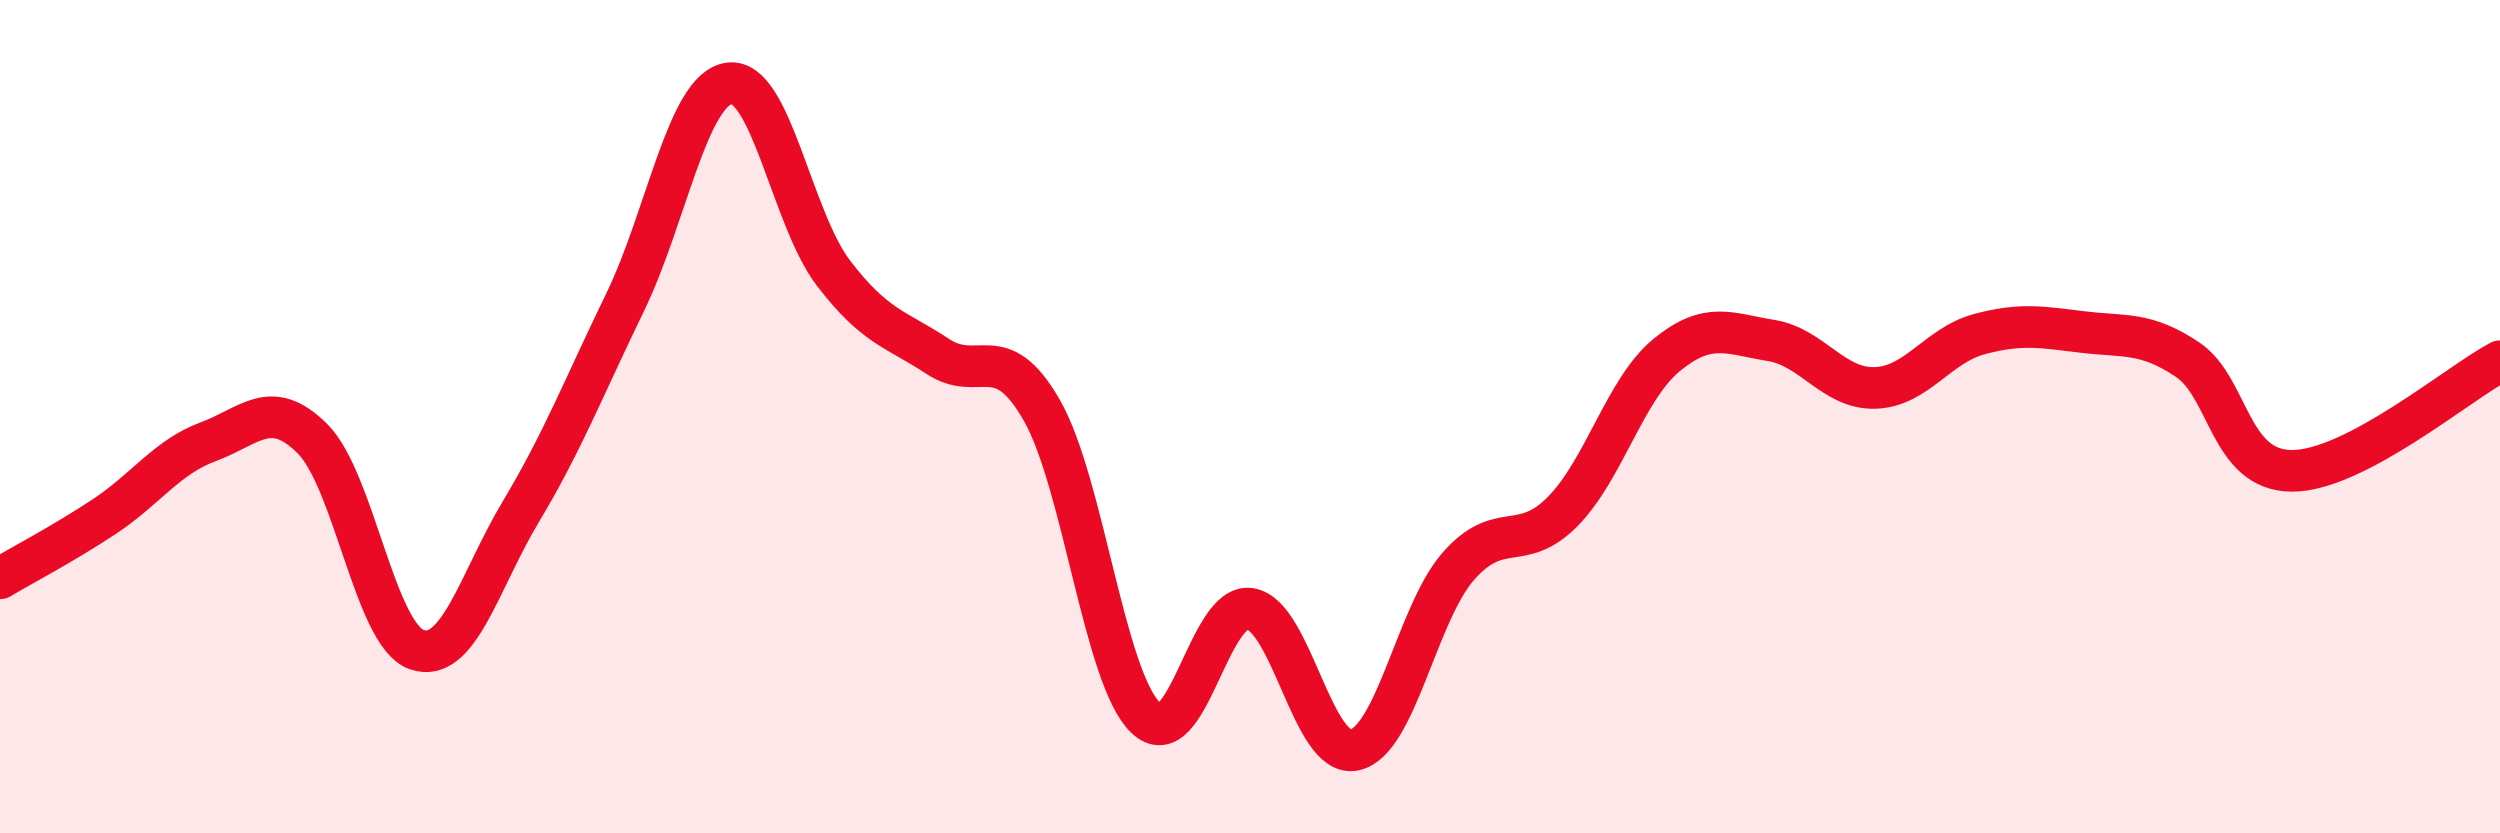 
    <svg width="60" height="20" viewBox="0 0 60 20" xmlns="http://www.w3.org/2000/svg">
      <path
        d="M 0,13.88 C 0.5,13.58 1.5,13.06 2.5,12.4 C 3.5,11.74 4,10.97 5,10.6 C 6,10.23 6.5,9.53 7.5,10.53 C 8.5,11.53 9,15.24 10,15.59 C 11,15.94 11.5,13.95 12.5,12.28 C 13.5,10.61 14,9.32 15,7.26 C 16,5.2 16.5,2.14 17.5,2 C 18.5,1.86 19,5.24 20,6.55 C 21,7.86 21.5,7.89 22.5,8.55 C 23.5,9.21 24,8.1 25,9.84 C 26,11.58 26.5,16.28 27.5,17.23 C 28.5,18.18 29,14.46 30,14.61 C 31,14.76 31.5,18.2 32.5,18 C 33.5,17.8 34,14.73 35,13.59 C 36,12.45 36.5,13.29 37.5,12.28 C 38.5,11.27 39,9.34 40,8.52 C 41,7.7 41.5,8.01 42.5,8.17 C 43.5,8.33 44,9.34 45,9.31 C 46,9.28 46.5,8.29 47.5,8.02 C 48.5,7.75 49,7.85 50,7.97 C 51,8.09 51.5,7.96 52.5,8.63 C 53.5,9.3 53.5,11.29 55,11.3 C 56.5,11.31 59,9.2 60,8.67L60 20L0 20Z"
        fill="#EB0A25"
        opacity="0.1"
        stroke-linecap="round"
        stroke-linejoin="round"
      />
      <path
        d="M 0,13.88 C 0.5,13.58 1.5,13.06 2.5,12.4 C 3.5,11.74 4,10.97 5,10.6 C 6,10.23 6.5,9.53 7.5,10.53 C 8.5,11.53 9,15.24 10,15.59 C 11,15.94 11.5,13.95 12.5,12.28 C 13.5,10.61 14,9.32 15,7.26 C 16,5.2 16.5,2.14 17.5,2 C 18.5,1.86 19,5.24 20,6.55 C 21,7.86 21.5,7.89 22.5,8.55 C 23.5,9.21 24,8.1 25,9.84 C 26,11.58 26.5,16.28 27.5,17.23 C 28.5,18.18 29,14.46 30,14.61 C 31,14.76 31.5,18.2 32.5,18 C 33.5,17.8 34,14.73 35,13.59 C 36,12.45 36.5,13.29 37.5,12.28 C 38.5,11.27 39,9.34 40,8.52 C 41,7.7 41.5,8.01 42.5,8.17 C 43.5,8.33 44,9.34 45,9.31 C 46,9.28 46.5,8.29 47.5,8.02 C 48.5,7.75 49,7.85 50,7.97 C 51,8.09 51.5,7.96 52.5,8.63 C 53.5,9.3 53.5,11.29 55,11.3 C 56.5,11.31 59,9.2 60,8.67"
        stroke="#EB0A25"
        stroke-width="1"
        fill="none"
        stroke-linecap="round"
        stroke-linejoin="round"
      />
    </svg>
  